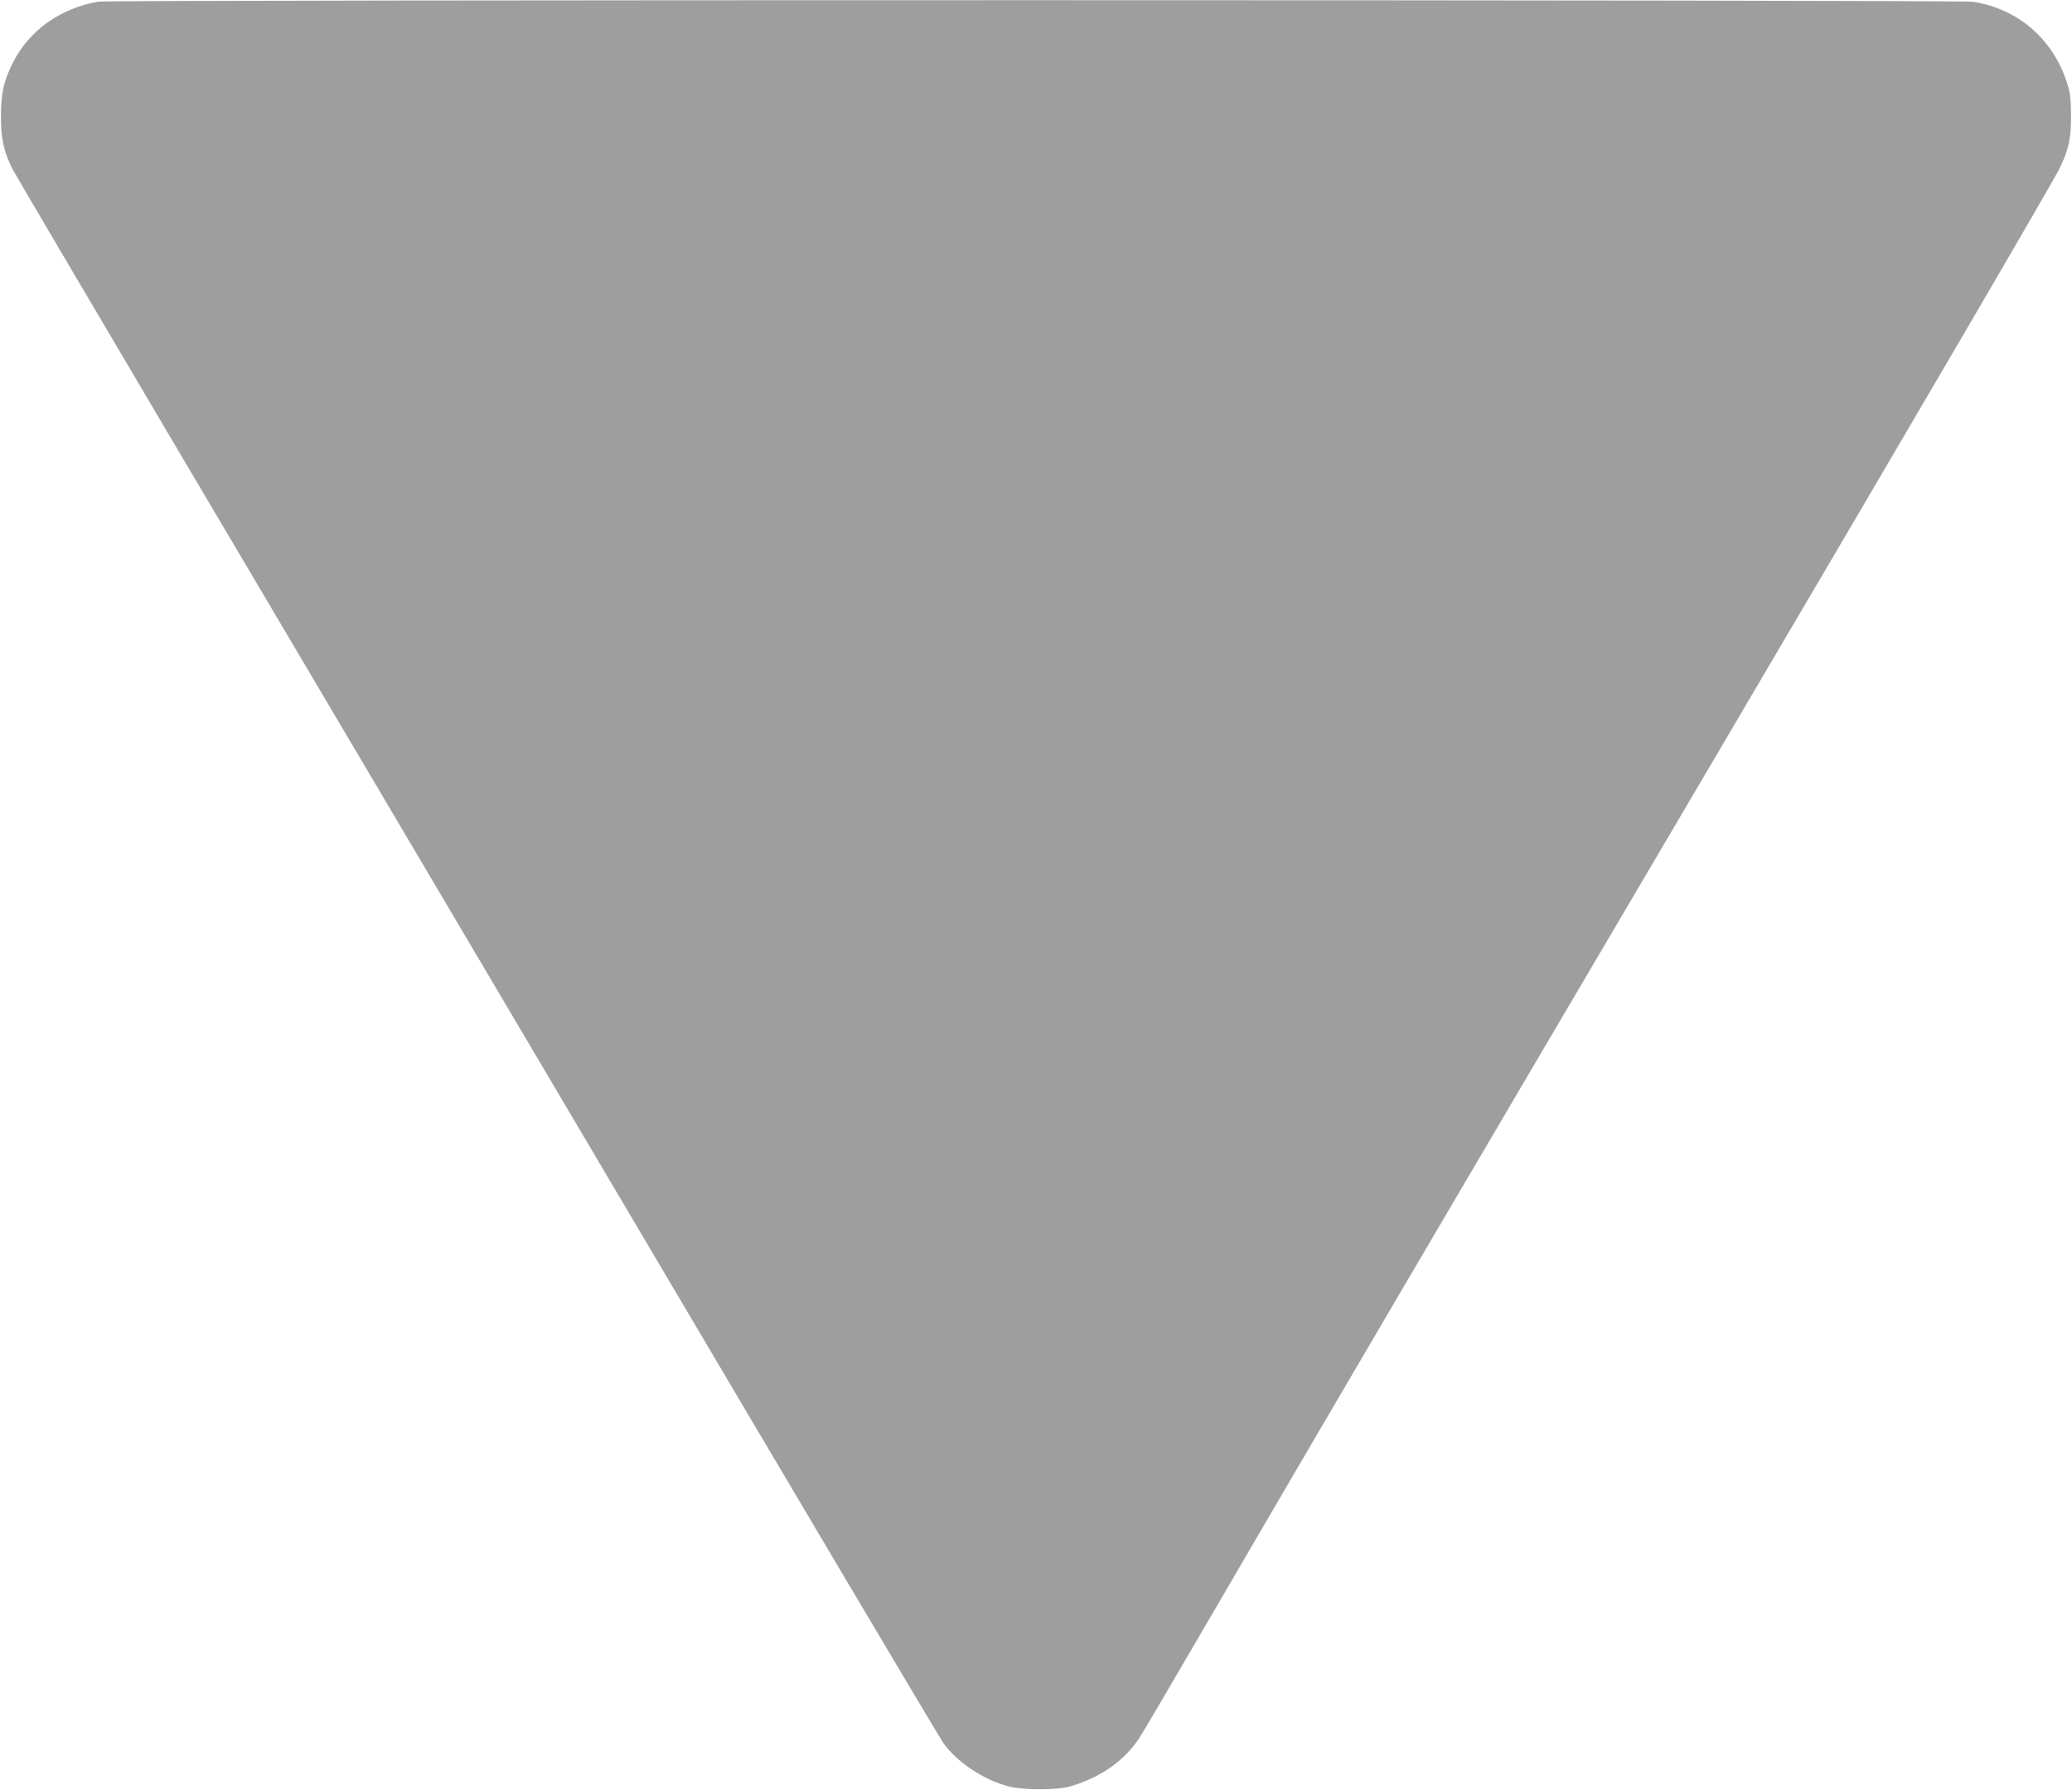 <?xml version="1.0" standalone="no"?>
<!DOCTYPE svg PUBLIC "-//W3C//DTD SVG 20010904//EN"
 "http://www.w3.org/TR/2001/REC-SVG-20010904/DTD/svg10.dtd">
<svg version="1.0" xmlns="http://www.w3.org/2000/svg"
 width="1280pt" height="1106pt" viewBox="0 0 1280 1106"
 preserveAspectRatio="xMidYMid meet">
<g transform="translate(0,1106) scale(0.1,-0.1)"
fill="#9e9e9e" stroke="none">
<path d="M608 11050 c-237 -40 -433 -182 -532 -384 -55 -114 -70 -184 -70
-326 -1 -134 18 -219 70 -322 13 -26 446 -762 962 -1635 517 -873 1795 -3037
2842 -4808 1046 -1771 1922 -3248 1947 -3283 84 -119 248 -228 403 -269 92
-24 303 -24 385 1 186 56 328 155 422 296 17 25 198 333 403 685 682 1172
1489 2546 3155 5375 1221 2073 2095 3568 2131 3645 55 115 69 184 68 325 -1
107 -5 137 -27 205 -89 268 -301 450 -578 494 -77 13 -11507 13 -11581 1z"/>
</g>
</svg>
